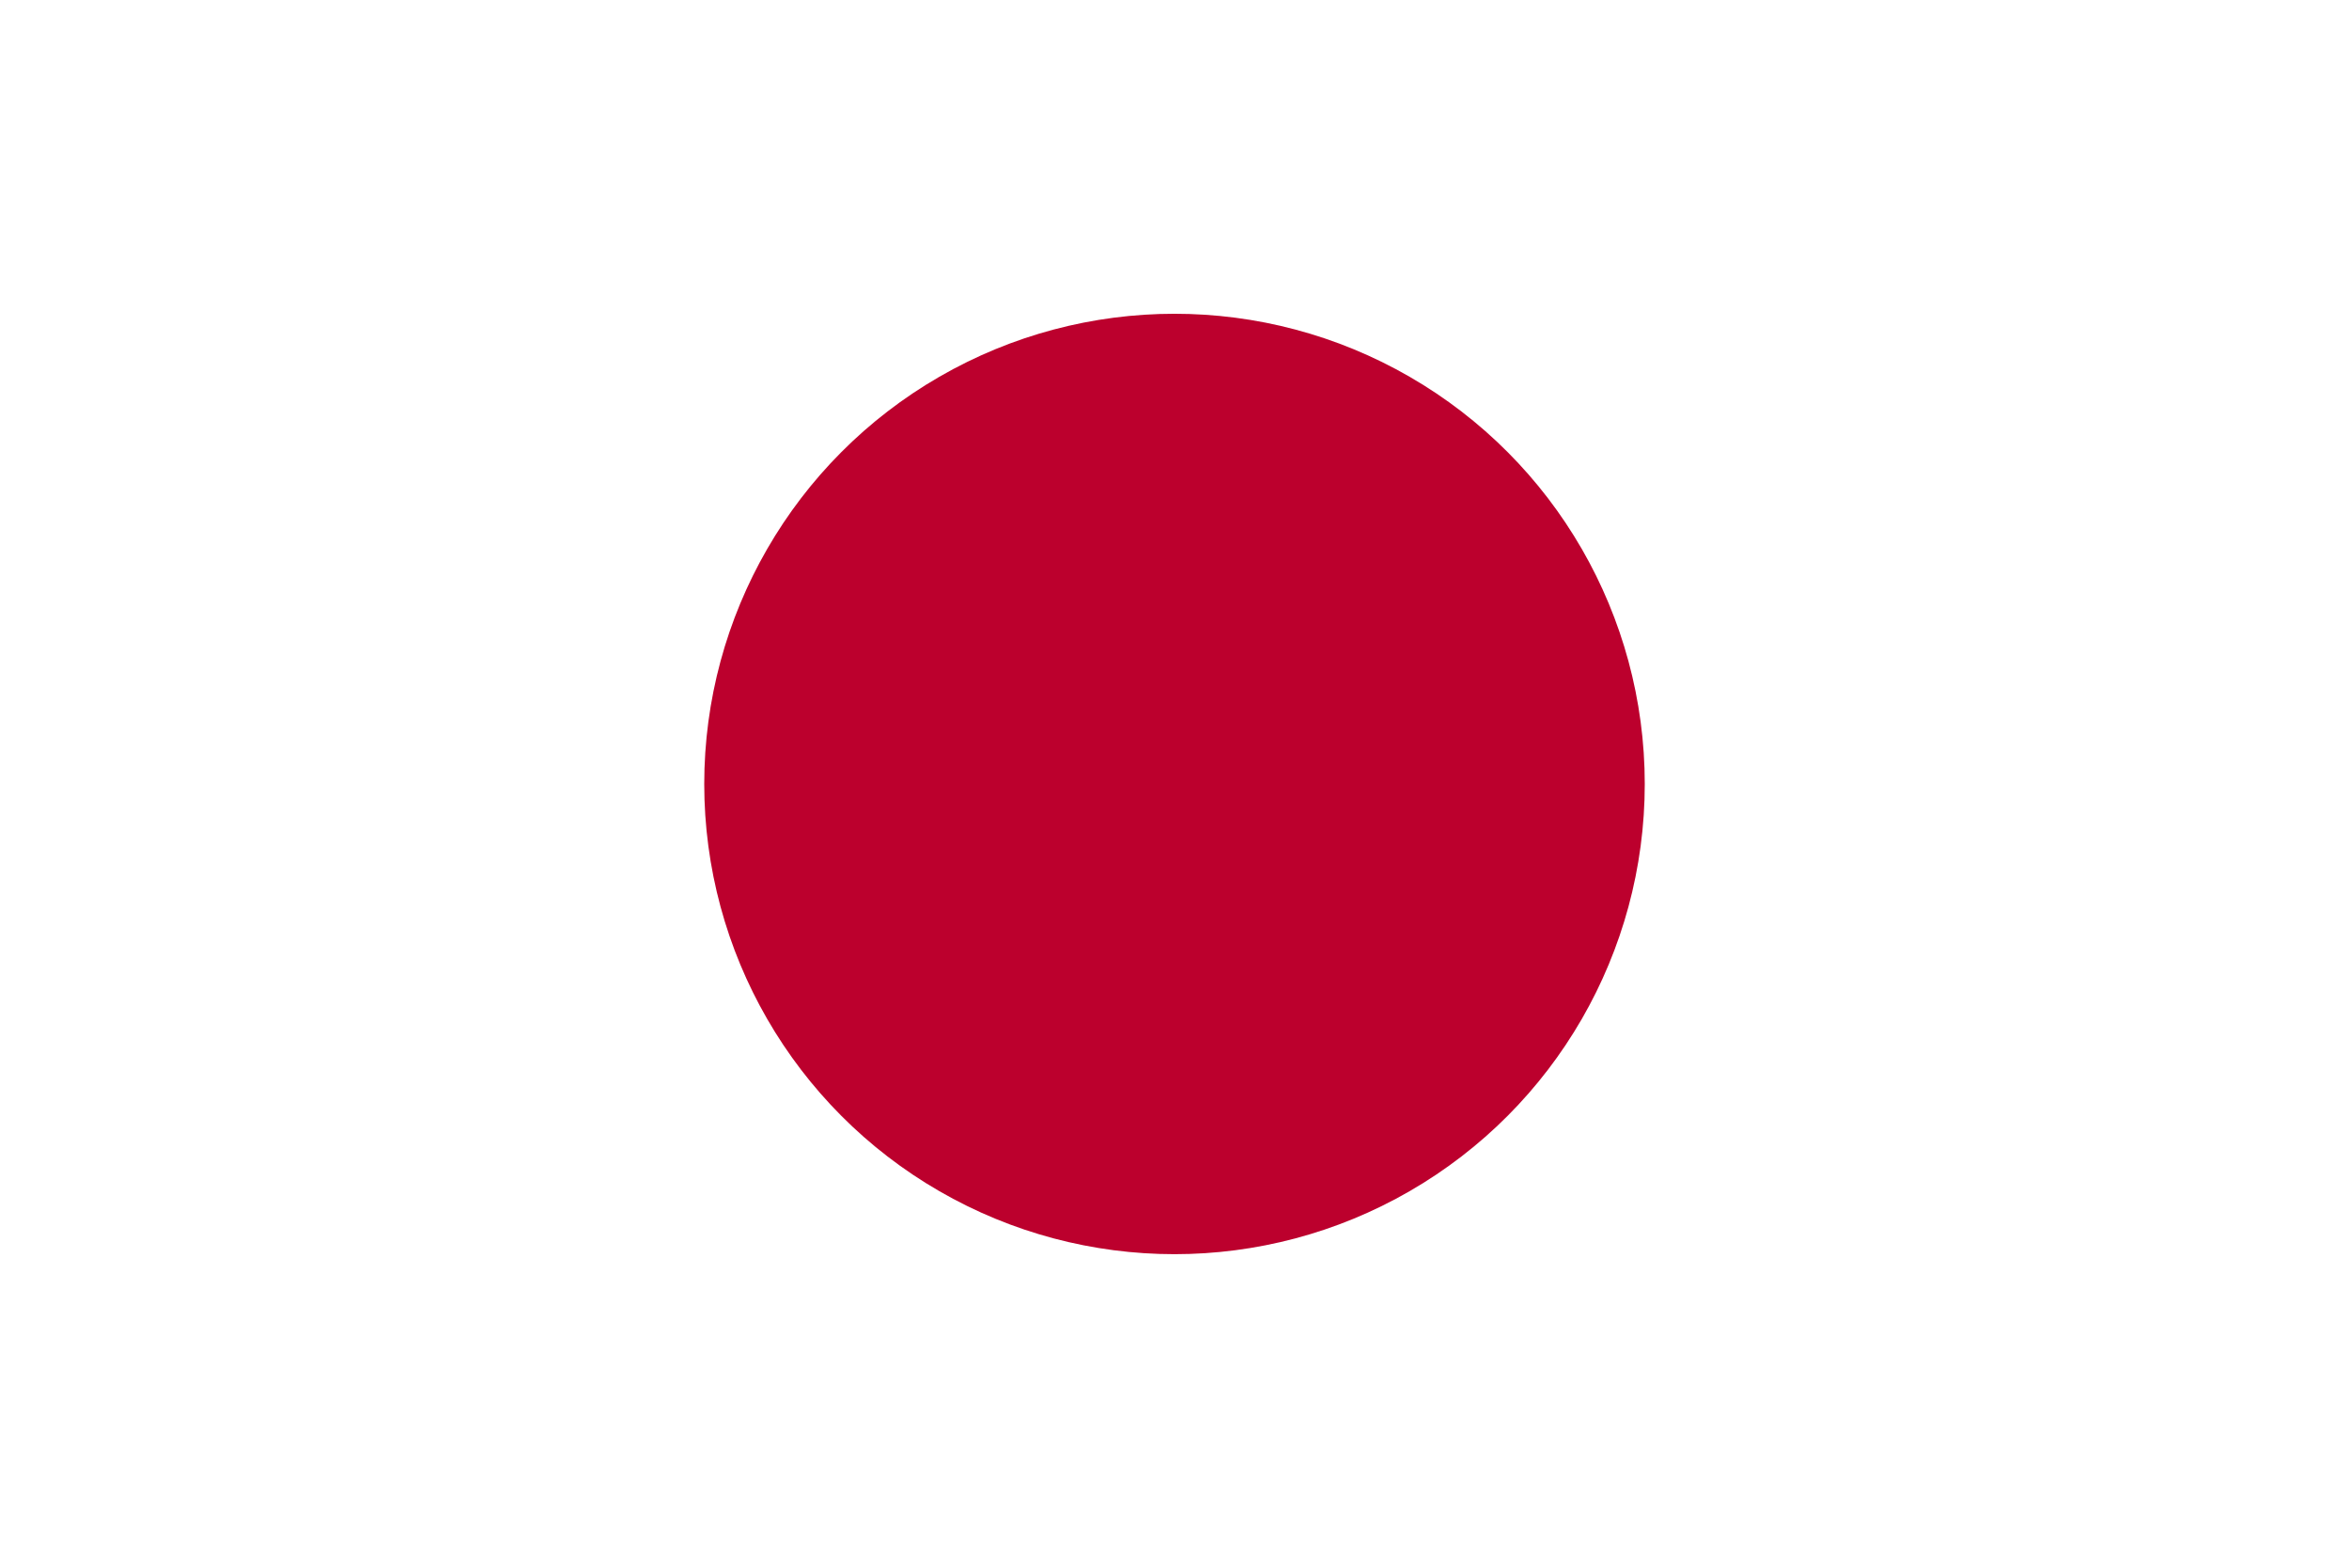 <?xml version="1.0" encoding="utf-8"?>
<!-- Generator: Adobe Illustrator 21.1.0, SVG Export Plug-In . SVG Version: 6.00 Build 0)  -->
<svg version="1.1" id="レイヤー_1" xmlns="http://www.w3.org/2000/svg" xmlns:xlink="http://www.w3.org/1999/xlink" x="0px"
	 y="0px" viewBox="0 0 1024 683.5" style="enable-background:new 0 0 1024 683.5;" xml:space="preserve">
<style type="text/css">
	.st0{fill:#FFFFFF;}
	.st1{fill:#BC002D;}
</style>
<rect class="st0" width="1024" height="683.5"/>
<circle class="st1" cx="512" cy="341.8" r="205"/>
</svg>

